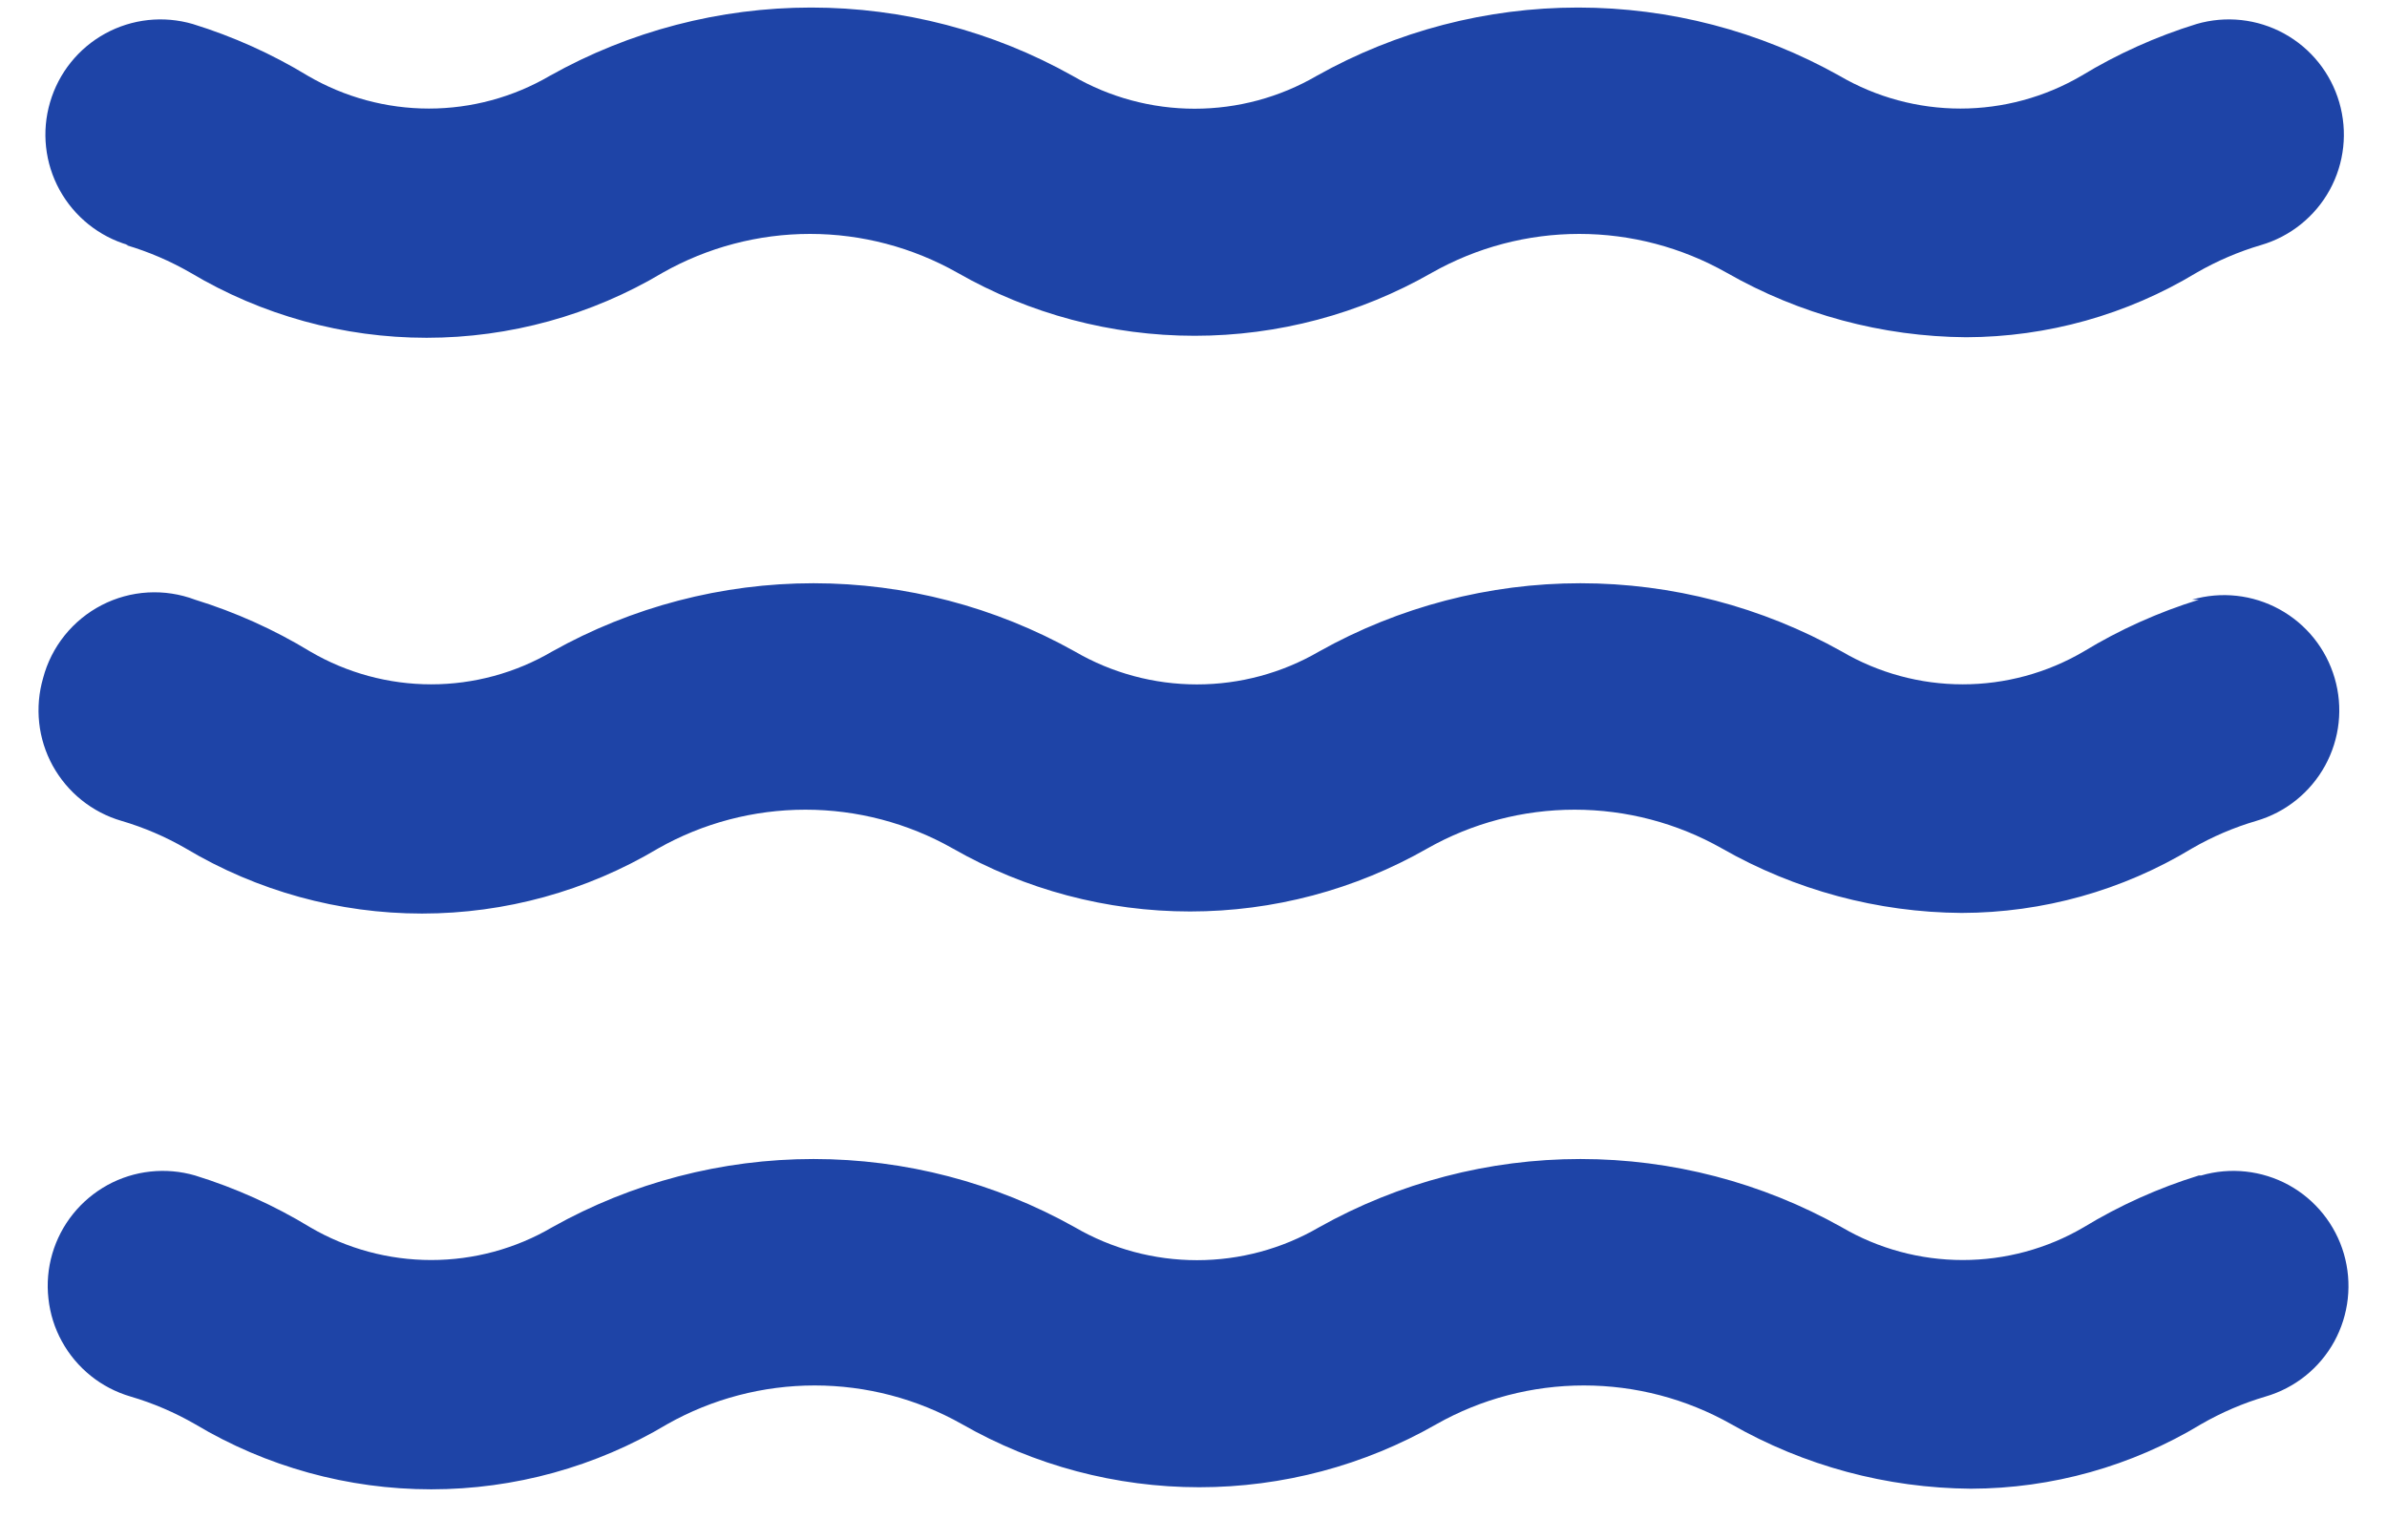 <svg width="31" height="20" viewBox="0 0 31 20" fill="none" xmlns="http://www.w3.org/2000/svg">
<path d="M1.637 3.183C1.929 3.269 2.21 3.39 2.474 3.542C3.401 4.095 4.46 4.387 5.54 4.387C6.619 4.387 7.679 4.095 8.606 3.542C9.19 3.212 9.849 3.038 10.52 3.038C11.191 3.038 11.85 3.212 12.434 3.542C13.372 4.079 14.434 4.361 15.515 4.361C16.596 4.361 17.658 4.079 18.596 3.542C19.18 3.212 19.839 3.038 20.51 3.038C21.181 3.038 21.84 3.212 22.424 3.542C23.372 4.084 24.443 4.372 25.535 4.38C26.59 4.377 27.623 4.088 28.526 3.542C28.79 3.39 29.071 3.269 29.363 3.183C29.744 3.072 30.065 2.814 30.256 2.467C30.447 2.119 30.491 1.71 30.38 1.329C30.269 0.948 30.012 0.627 29.664 0.436C29.316 0.245 28.907 0.201 28.526 0.312C28.002 0.474 27.499 0.7 27.03 0.985C26.554 1.263 26.012 1.41 25.46 1.41C24.908 1.41 24.366 1.263 23.89 0.985C22.853 0.403 21.684 0.098 20.495 0.098C19.306 0.098 18.137 0.403 17.1 0.985C16.619 1.265 16.072 1.412 15.515 1.412C14.958 1.412 14.411 1.265 13.93 0.985C12.893 0.403 11.724 0.098 10.535 0.098C9.346 0.098 8.177 0.403 7.14 0.985C6.664 1.263 6.122 1.41 5.57 1.41C5.018 1.41 4.476 1.263 3.999 0.985C3.531 0.7 3.028 0.474 2.504 0.312C2.123 0.201 1.714 0.245 1.366 0.436C1.018 0.627 0.761 0.948 0.65 1.329C0.538 1.71 0.583 2.119 0.774 2.467C0.965 2.814 1.286 3.072 1.667 3.183H1.637ZM28.556 15.267C28.032 15.429 27.529 15.655 27.06 15.94C26.584 16.219 26.042 16.365 25.49 16.365C24.938 16.365 24.396 16.219 23.92 15.94C22.883 15.358 21.714 15.053 20.525 15.053C19.336 15.053 18.167 15.358 17.13 15.94C16.649 16.22 16.102 16.367 15.545 16.367C14.988 16.367 14.441 16.22 13.96 15.94C12.923 15.358 11.754 15.053 10.565 15.053C9.376 15.053 8.207 15.358 7.17 15.94C6.694 16.219 6.152 16.365 5.6 16.365C5.048 16.365 4.506 16.219 4.029 15.94C3.561 15.655 3.058 15.429 2.534 15.267C2.345 15.212 2.148 15.195 1.953 15.216C1.757 15.237 1.568 15.297 1.396 15.391C1.224 15.486 1.072 15.613 0.949 15.766C0.826 15.919 0.734 16.095 0.679 16.284C0.624 16.473 0.607 16.67 0.629 16.865C0.65 17.061 0.709 17.25 0.804 17.422C0.898 17.594 1.026 17.746 1.179 17.869C1.332 17.992 1.508 18.083 1.696 18.138C1.989 18.224 2.27 18.345 2.534 18.497C3.461 19.051 4.52 19.343 5.6 19.343C6.679 19.343 7.739 19.051 8.665 18.497C9.249 18.167 9.909 17.994 10.58 17.994C11.251 17.994 11.91 18.167 12.494 18.497C13.432 19.034 14.494 19.316 15.575 19.316C16.655 19.316 17.717 19.034 18.655 18.497C19.239 18.167 19.899 17.994 20.57 17.994C21.241 17.994 21.9 18.167 22.484 18.497C23.432 19.039 24.503 19.327 25.595 19.335C26.649 19.333 27.683 19.043 28.586 18.497C28.85 18.345 29.131 18.224 29.423 18.138C29.804 18.027 30.125 17.77 30.316 17.422C30.506 17.074 30.551 16.665 30.44 16.284C30.329 15.903 30.071 15.582 29.724 15.391C29.376 15.201 28.966 15.156 28.586 15.267H28.556ZM28.556 7.789C28.032 7.951 27.529 8.177 27.06 8.462C26.584 8.741 26.042 8.888 25.49 8.888C24.938 8.888 24.396 8.741 23.92 8.462C22.883 7.881 21.714 7.575 20.525 7.575C19.336 7.575 18.167 7.881 17.13 8.462C16.649 8.742 16.102 8.889 15.545 8.889C14.988 8.889 14.441 8.742 13.96 8.462C12.923 7.881 11.754 7.575 10.565 7.575C9.376 7.575 8.207 7.881 7.17 8.462C6.694 8.741 6.152 8.888 5.6 8.888C5.048 8.888 4.506 8.741 4.029 8.462C3.561 8.177 3.058 7.951 2.534 7.789C2.338 7.715 2.129 7.683 1.92 7.695C1.711 7.707 1.507 7.763 1.321 7.859C1.135 7.955 0.971 8.089 0.84 8.252C0.709 8.415 0.613 8.604 0.56 8.806C0.505 8.995 0.488 9.192 0.509 9.388C0.53 9.583 0.59 9.772 0.684 9.944C0.779 10.116 0.906 10.268 1.059 10.391C1.212 10.514 1.388 10.606 1.577 10.661C1.869 10.747 2.15 10.867 2.414 11.02C3.341 11.573 4.401 11.865 5.48 11.865C6.56 11.865 7.619 11.573 8.546 11.02C9.13 10.689 9.789 10.516 10.46 10.516C11.131 10.516 11.79 10.689 12.374 11.02C13.312 11.556 14.374 11.838 15.455 11.838C16.536 11.838 17.598 11.556 18.536 11.02C19.12 10.689 19.779 10.516 20.45 10.516C21.121 10.516 21.78 10.689 22.364 11.02C23.312 11.561 24.384 11.85 25.475 11.857C26.53 11.855 27.564 11.566 28.466 11.02C28.73 10.867 29.011 10.747 29.304 10.661C29.684 10.55 30.005 10.292 30.196 9.944C30.387 9.596 30.432 9.187 30.32 8.806C30.209 8.426 29.952 8.105 29.604 7.914C29.256 7.723 28.847 7.678 28.466 7.789H28.556Z" fill="#1E44A7"/>
</svg>
